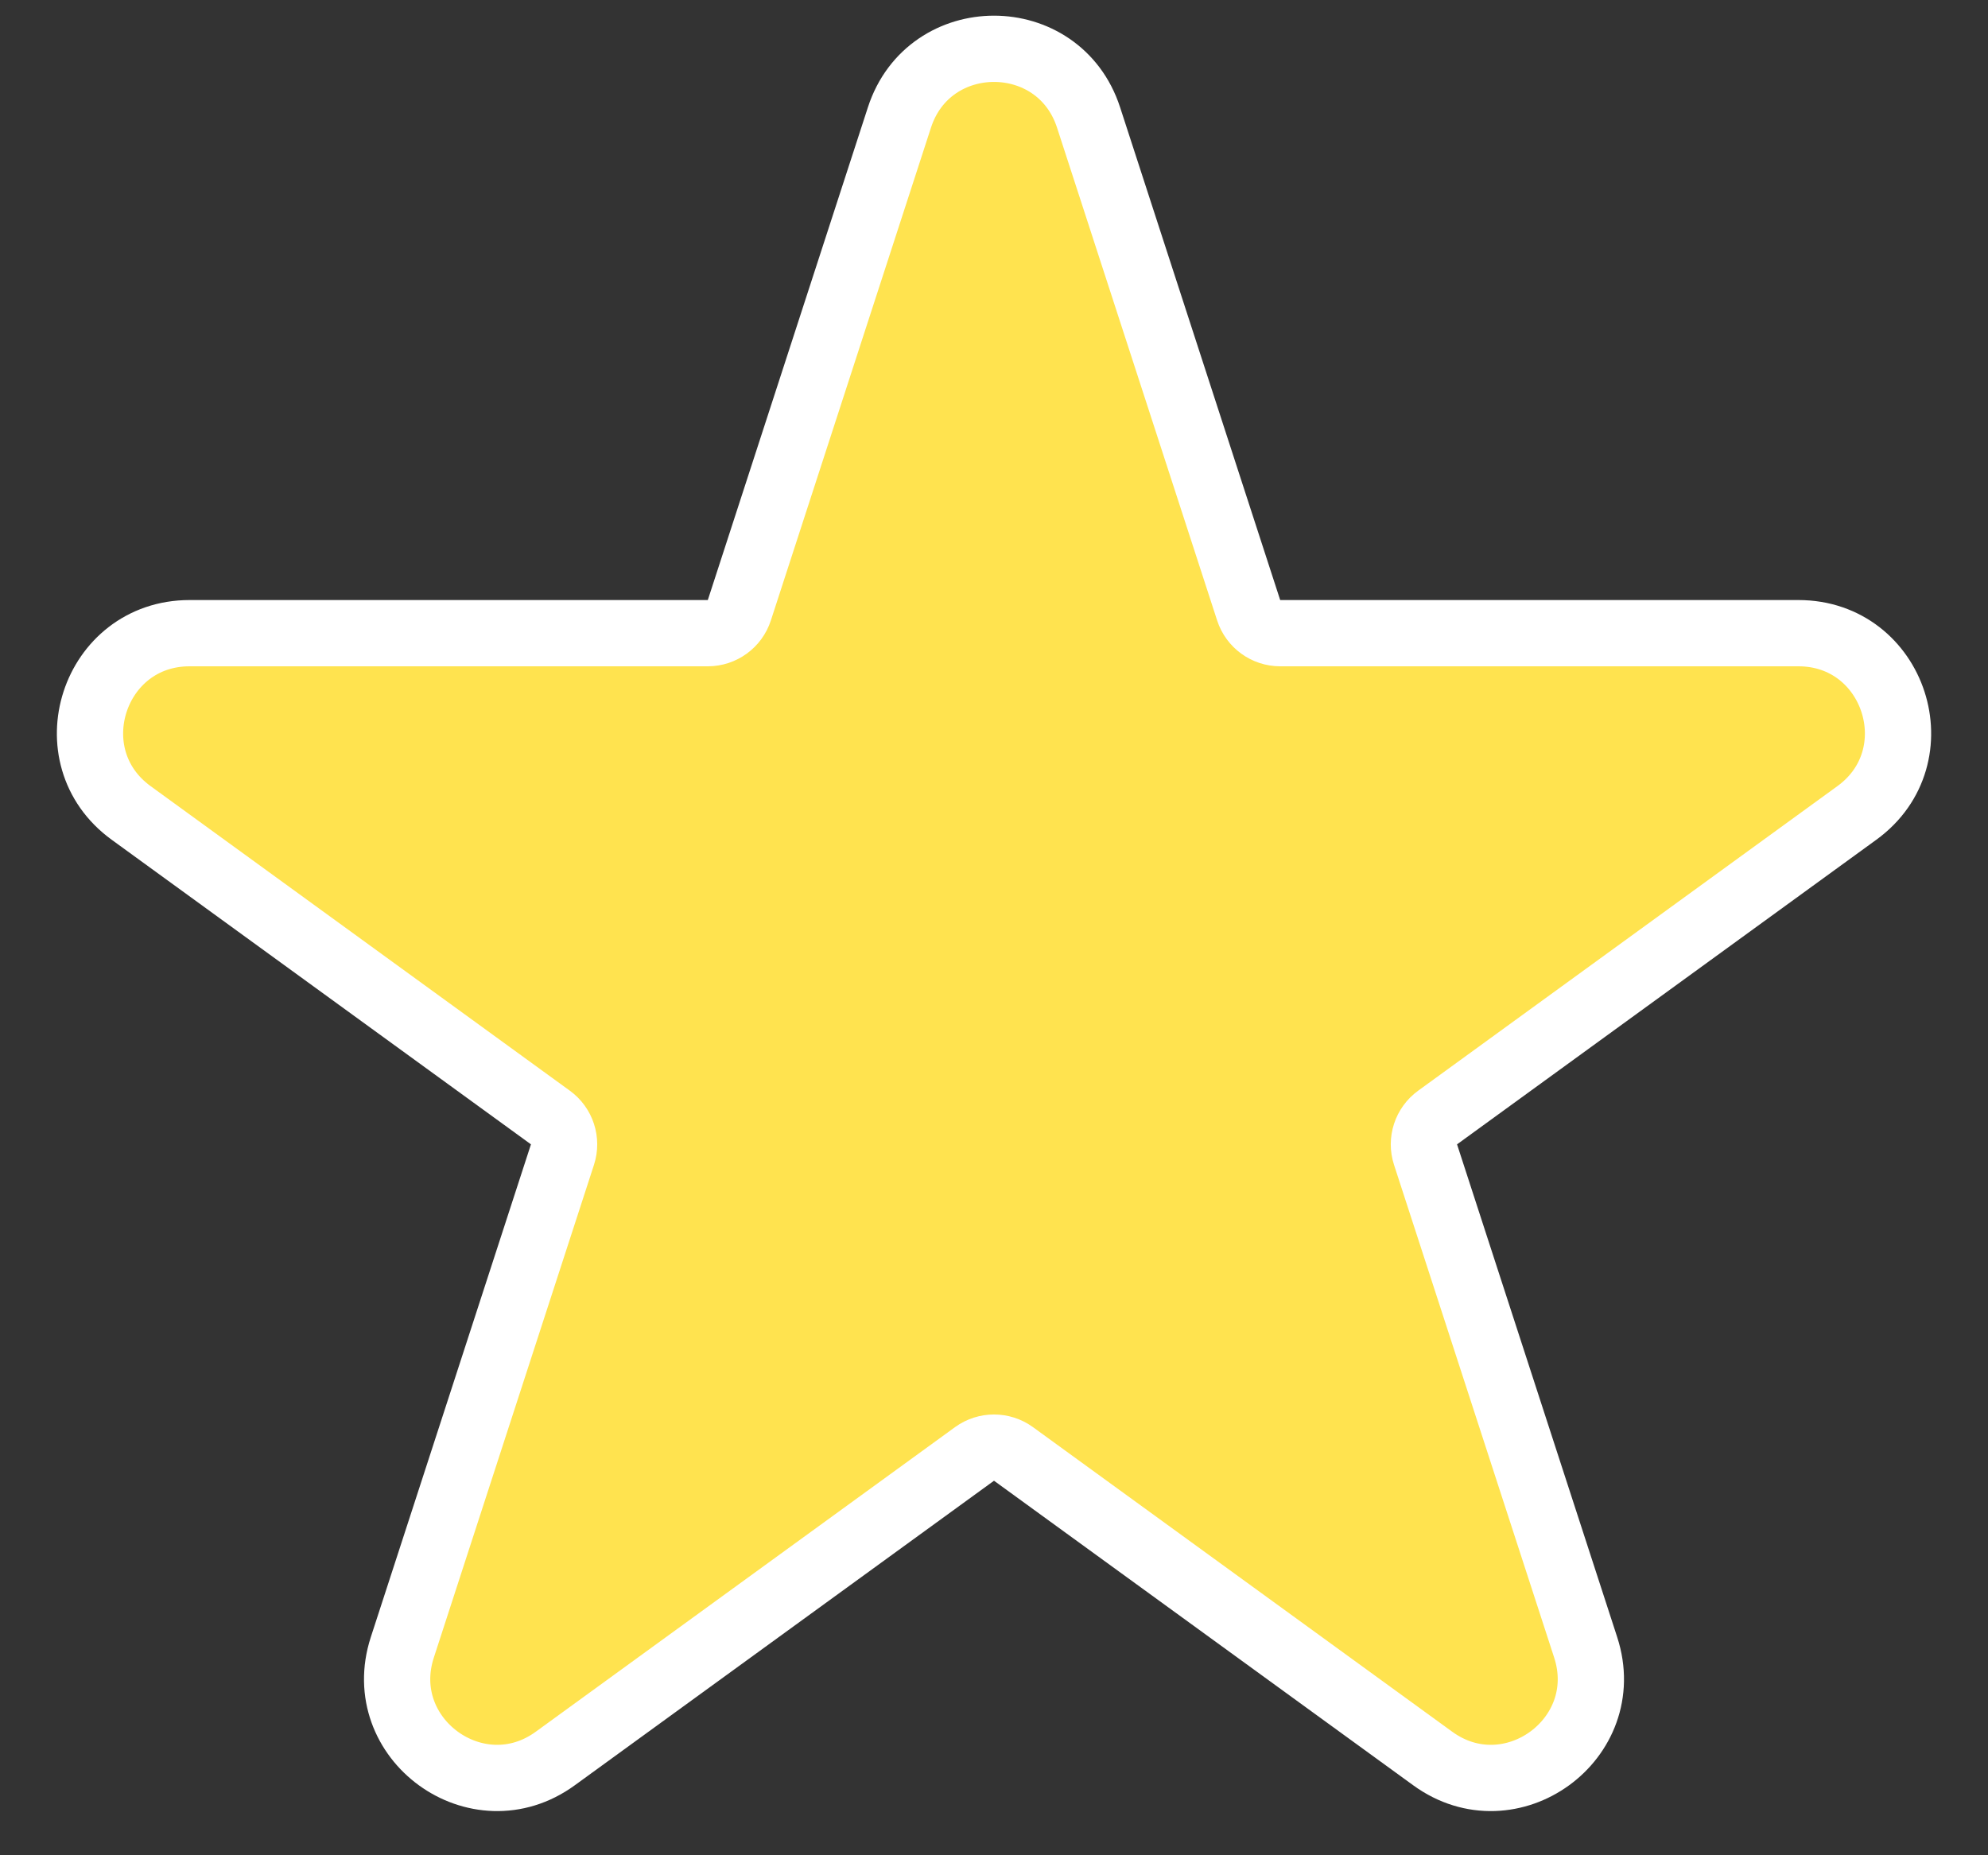 <svg width="30" height="28" viewBox="0 0 30 28" fill="none" xmlns="http://www.w3.org/2000/svg">
<rect x="0" y="0" width="30" height="28" fill="#333333" stroke="none"/>
<path d="M18.843 9.21L16.427 1.773C15.978 0.391 14.022 0.391 13.573 1.773L11.157 9.21C11.09 9.416 10.898 9.556 10.681 9.556H2.861C1.408 9.556 0.804 11.415 1.979 12.269L8.306 16.866C8.481 16.993 8.555 17.219 8.488 17.425L6.071 24.863C5.622 26.245 7.204 27.394 8.379 26.54L14.706 21.943C14.881 21.816 15.119 21.816 15.294 21.943L21.621 26.54C22.796 27.394 24.378 26.245 23.929 24.863L21.512 17.425C21.445 17.219 21.519 16.993 21.694 16.866L28.021 12.269C29.197 11.415 28.592 9.556 27.139 9.556H19.319C19.102 9.556 18.91 9.416 18.843 9.21Z" fill="#FFE34F" stroke="white"/>
</svg>
